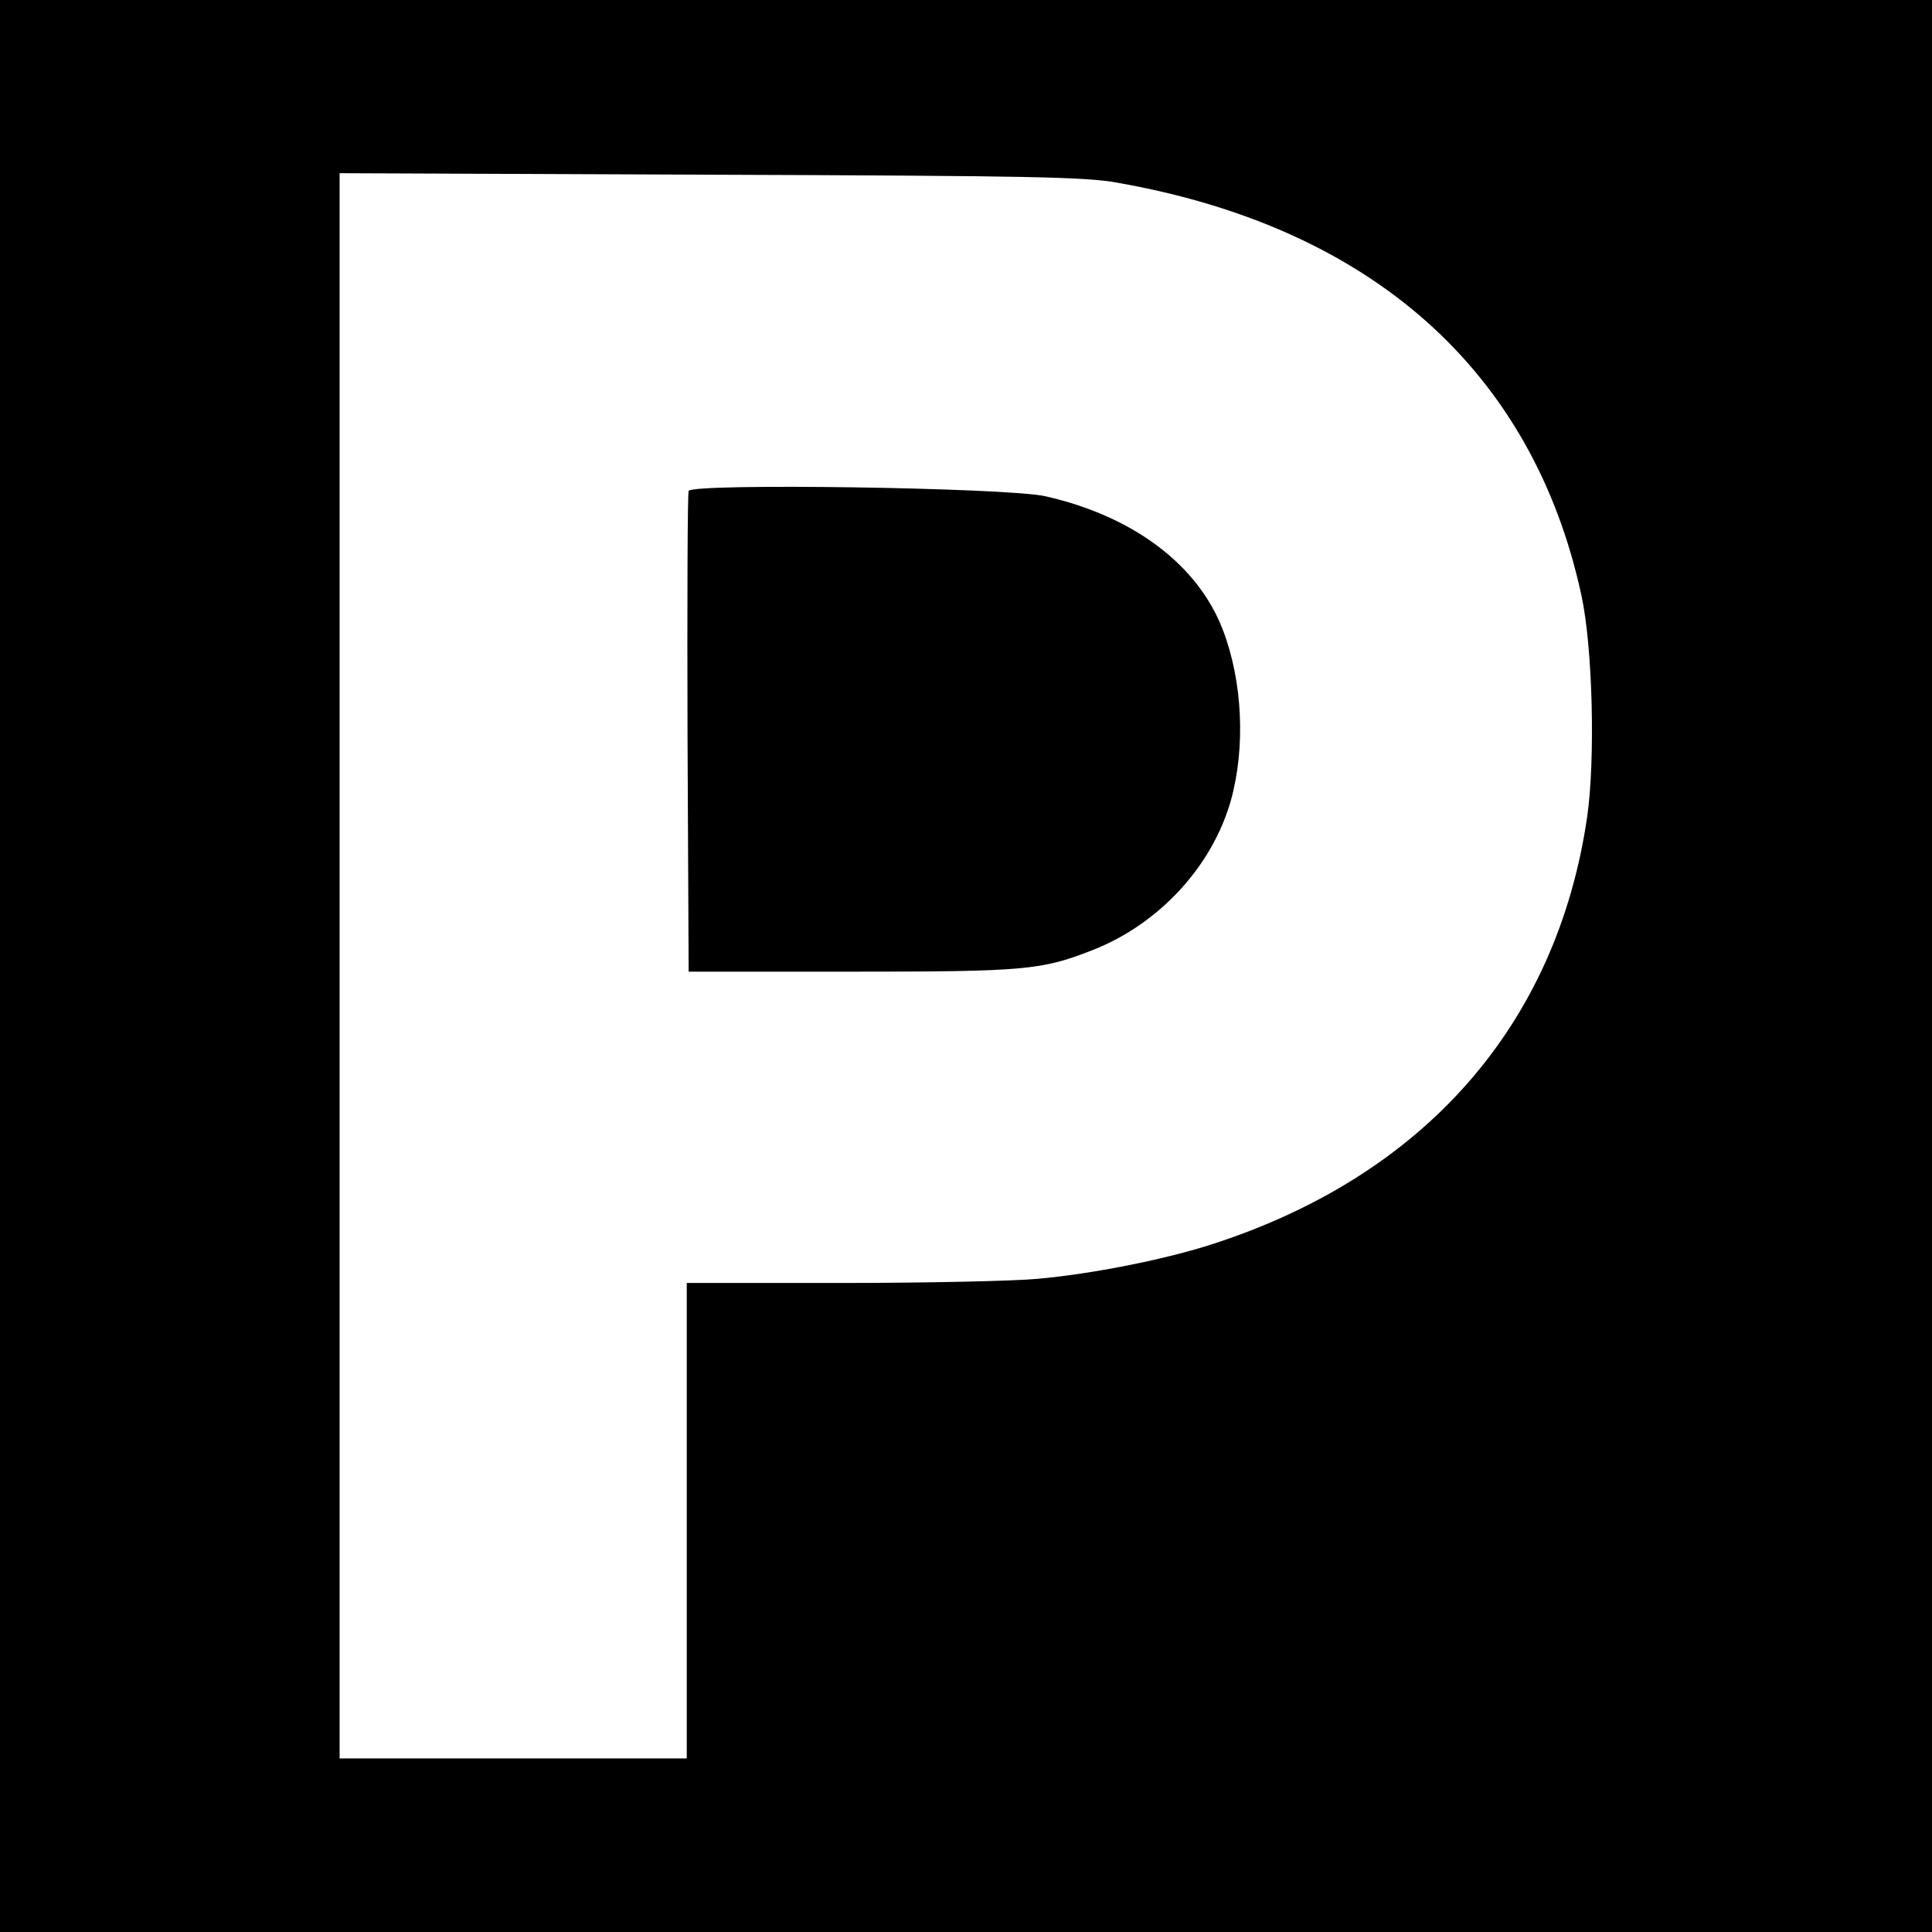 <svg version="1.0" xmlns="http://www.w3.org/2000/svg" width="682.667" height="682.667" viewBox="0 0 512 512"><path d="M0 256v256h512V0H0v256zM296 48.4c67.4 11.8 110.2 49.8 123.1 109.4 3 13.9 3.7 43.6 1.5 58.8-8.1 55.2-43.3 95.2-99.9 113.3-12.6 4-31.3 7.7-45.7 9-6.3.6-29.8 1.1-52.2 1.1H182v126H90V45.9l98.3.4c85.7.3 99.4.6 107.7 2.1z"/><path d="M182.5 130.1c-.3.8-.4 29.7-.3 64.4l.3 63h43c46.1 0 50.5-.4 64-5.7 17.7-6.9 31.8-22.3 36.7-39.7 3.9-14 3.1-31.5-2.1-45.1-6.6-17.3-23.7-30.2-47.1-35.5-10.4-2.3-93.7-3.5-94.5-1.4z"/></svg>